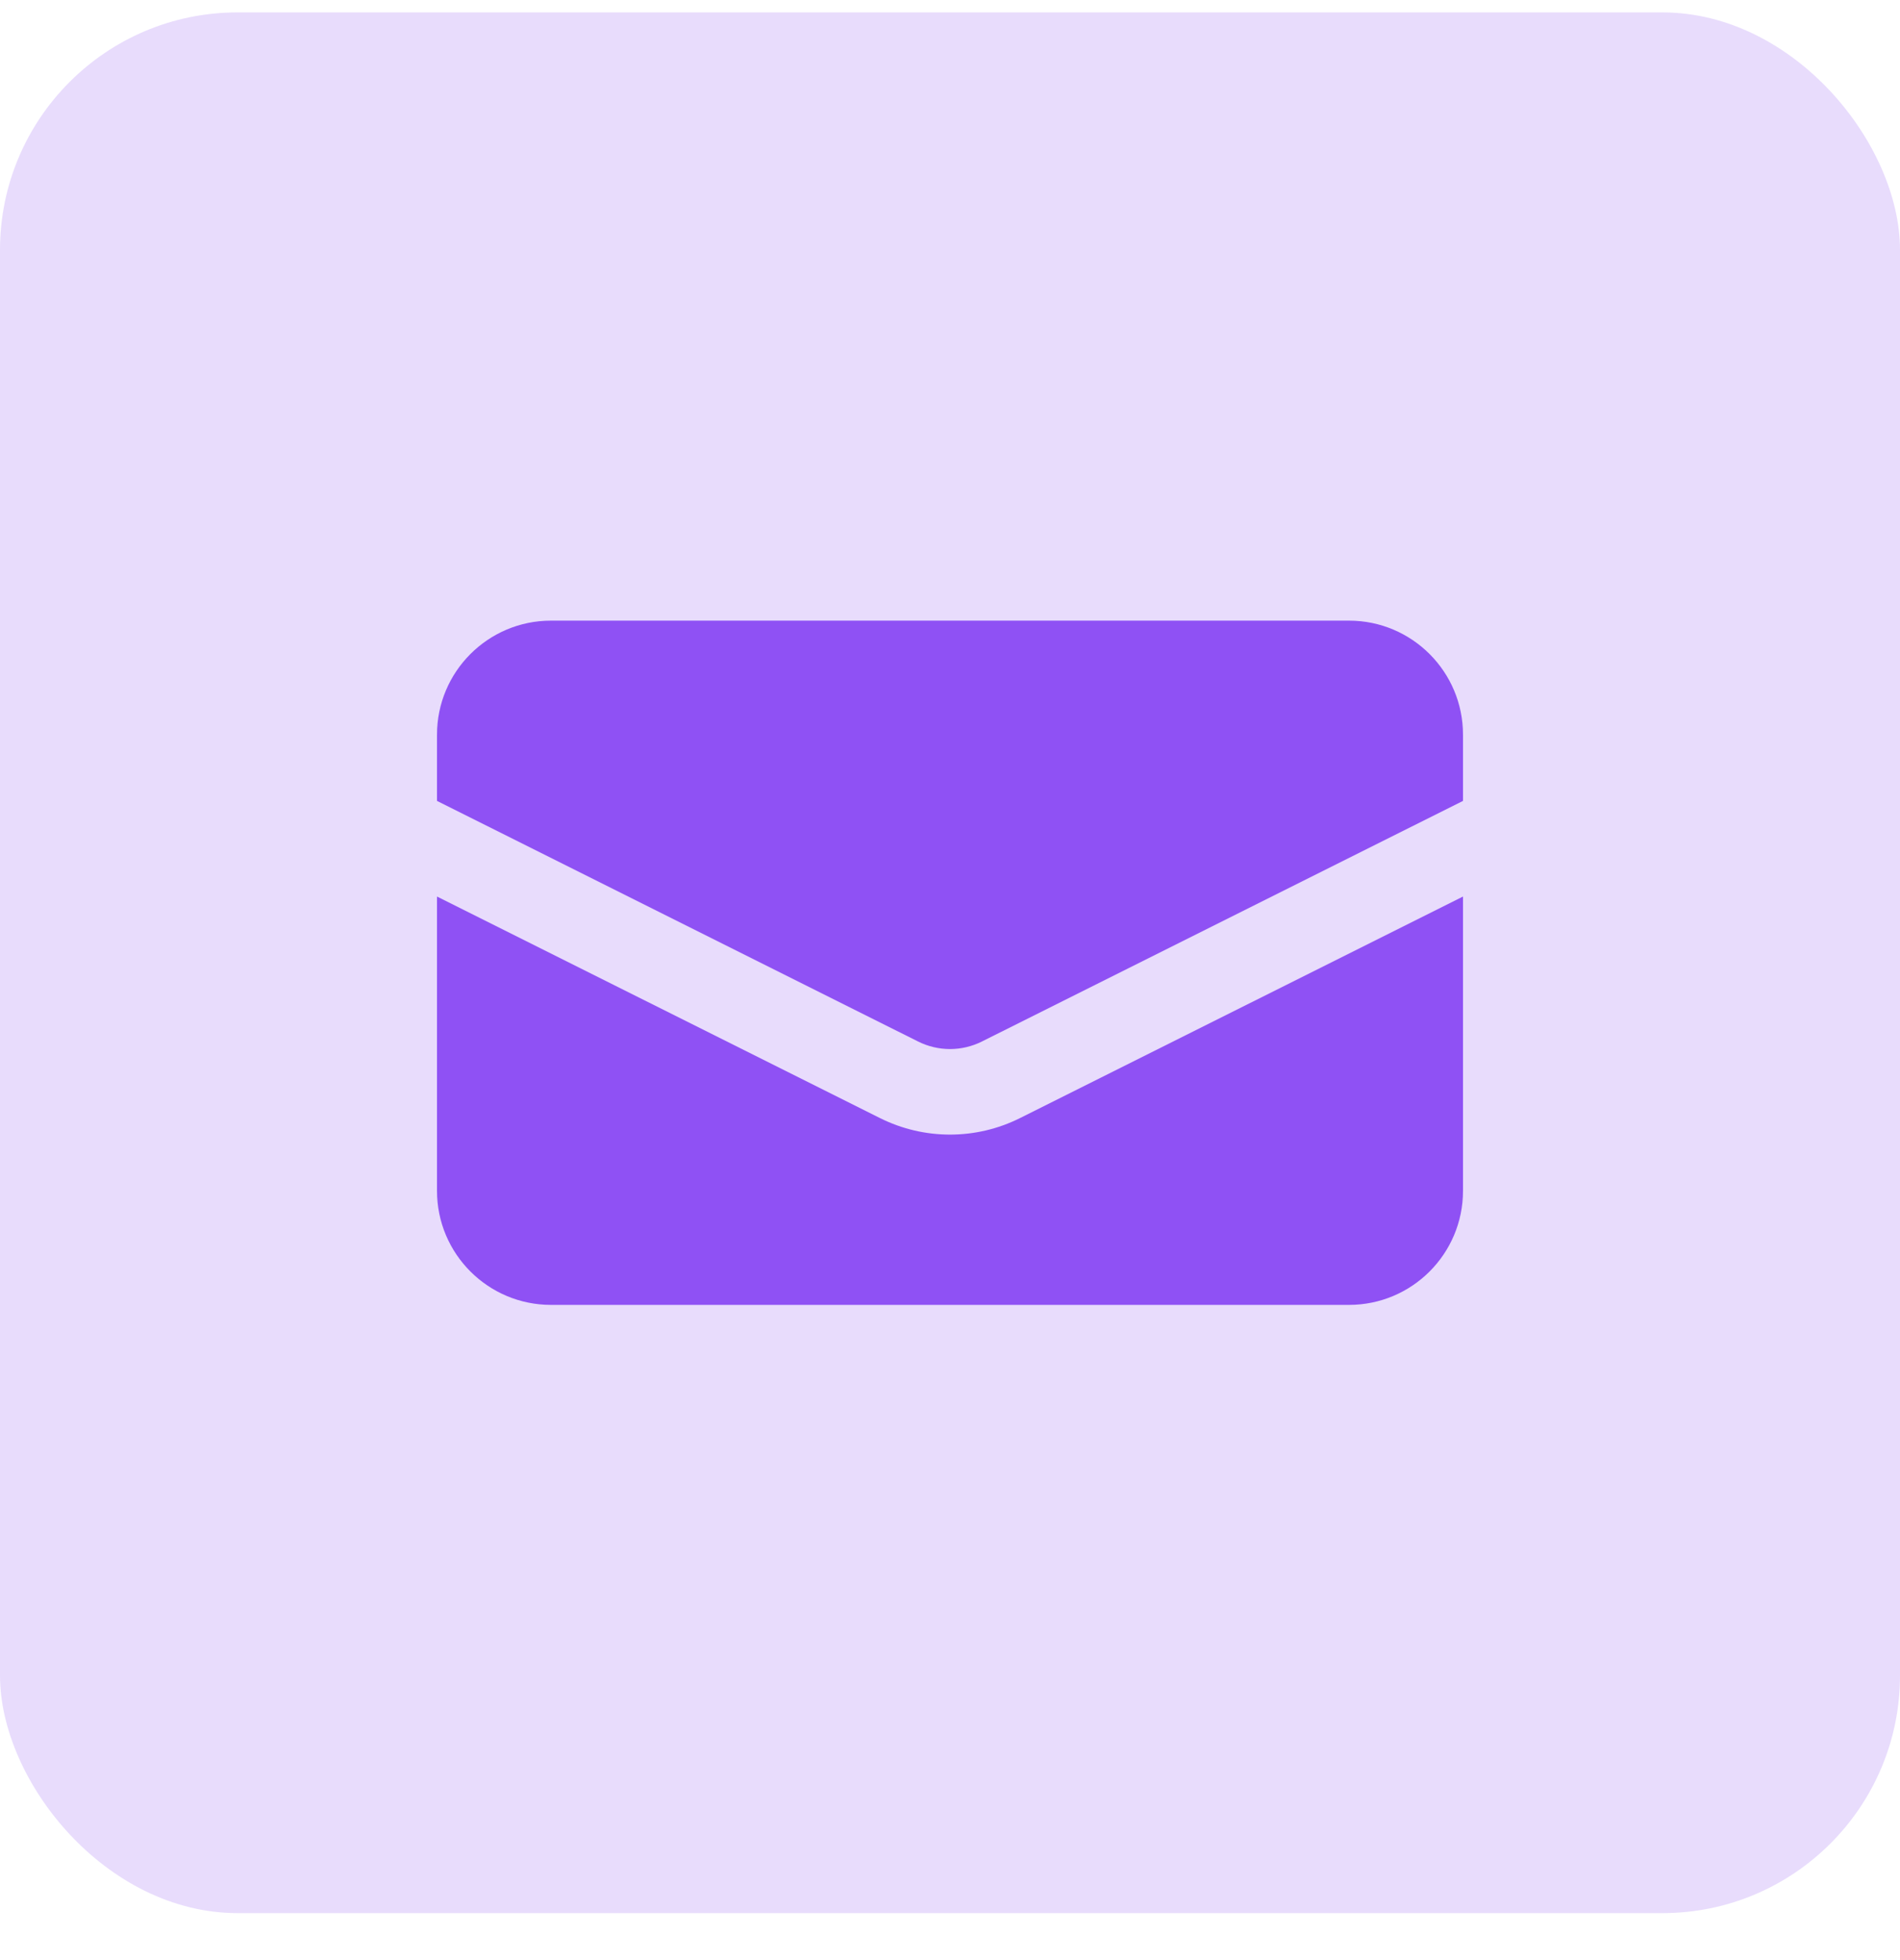 <svg width="32" height="33" viewBox="0 0 32 33" fill="none" xmlns="http://www.w3.org/2000/svg">
<rect y="0.209" width="32" height="32" rx="4" fill="#8F51F4" fill-opacity="0.2"/>
<path d="M9.28 10.449C8.22 10.449 7.36 11.309 7.36 12.369V13.484L15.463 17.535C15.801 17.704 16.199 17.704 16.537 17.535L24.64 13.484V12.369C24.64 11.309 23.78 10.449 22.72 10.449H9.28Z" fill="#8F51F4"/>
<path d="M24.64 15.094L17.181 18.823C16.438 19.195 15.563 19.195 14.819 18.823L7.36 15.094V20.049C7.36 21.109 8.22 21.969 9.28 21.969H22.72C23.78 21.969 24.64 21.109 24.64 20.049V15.094Z" fill="#8F51F4"/>
</svg>

